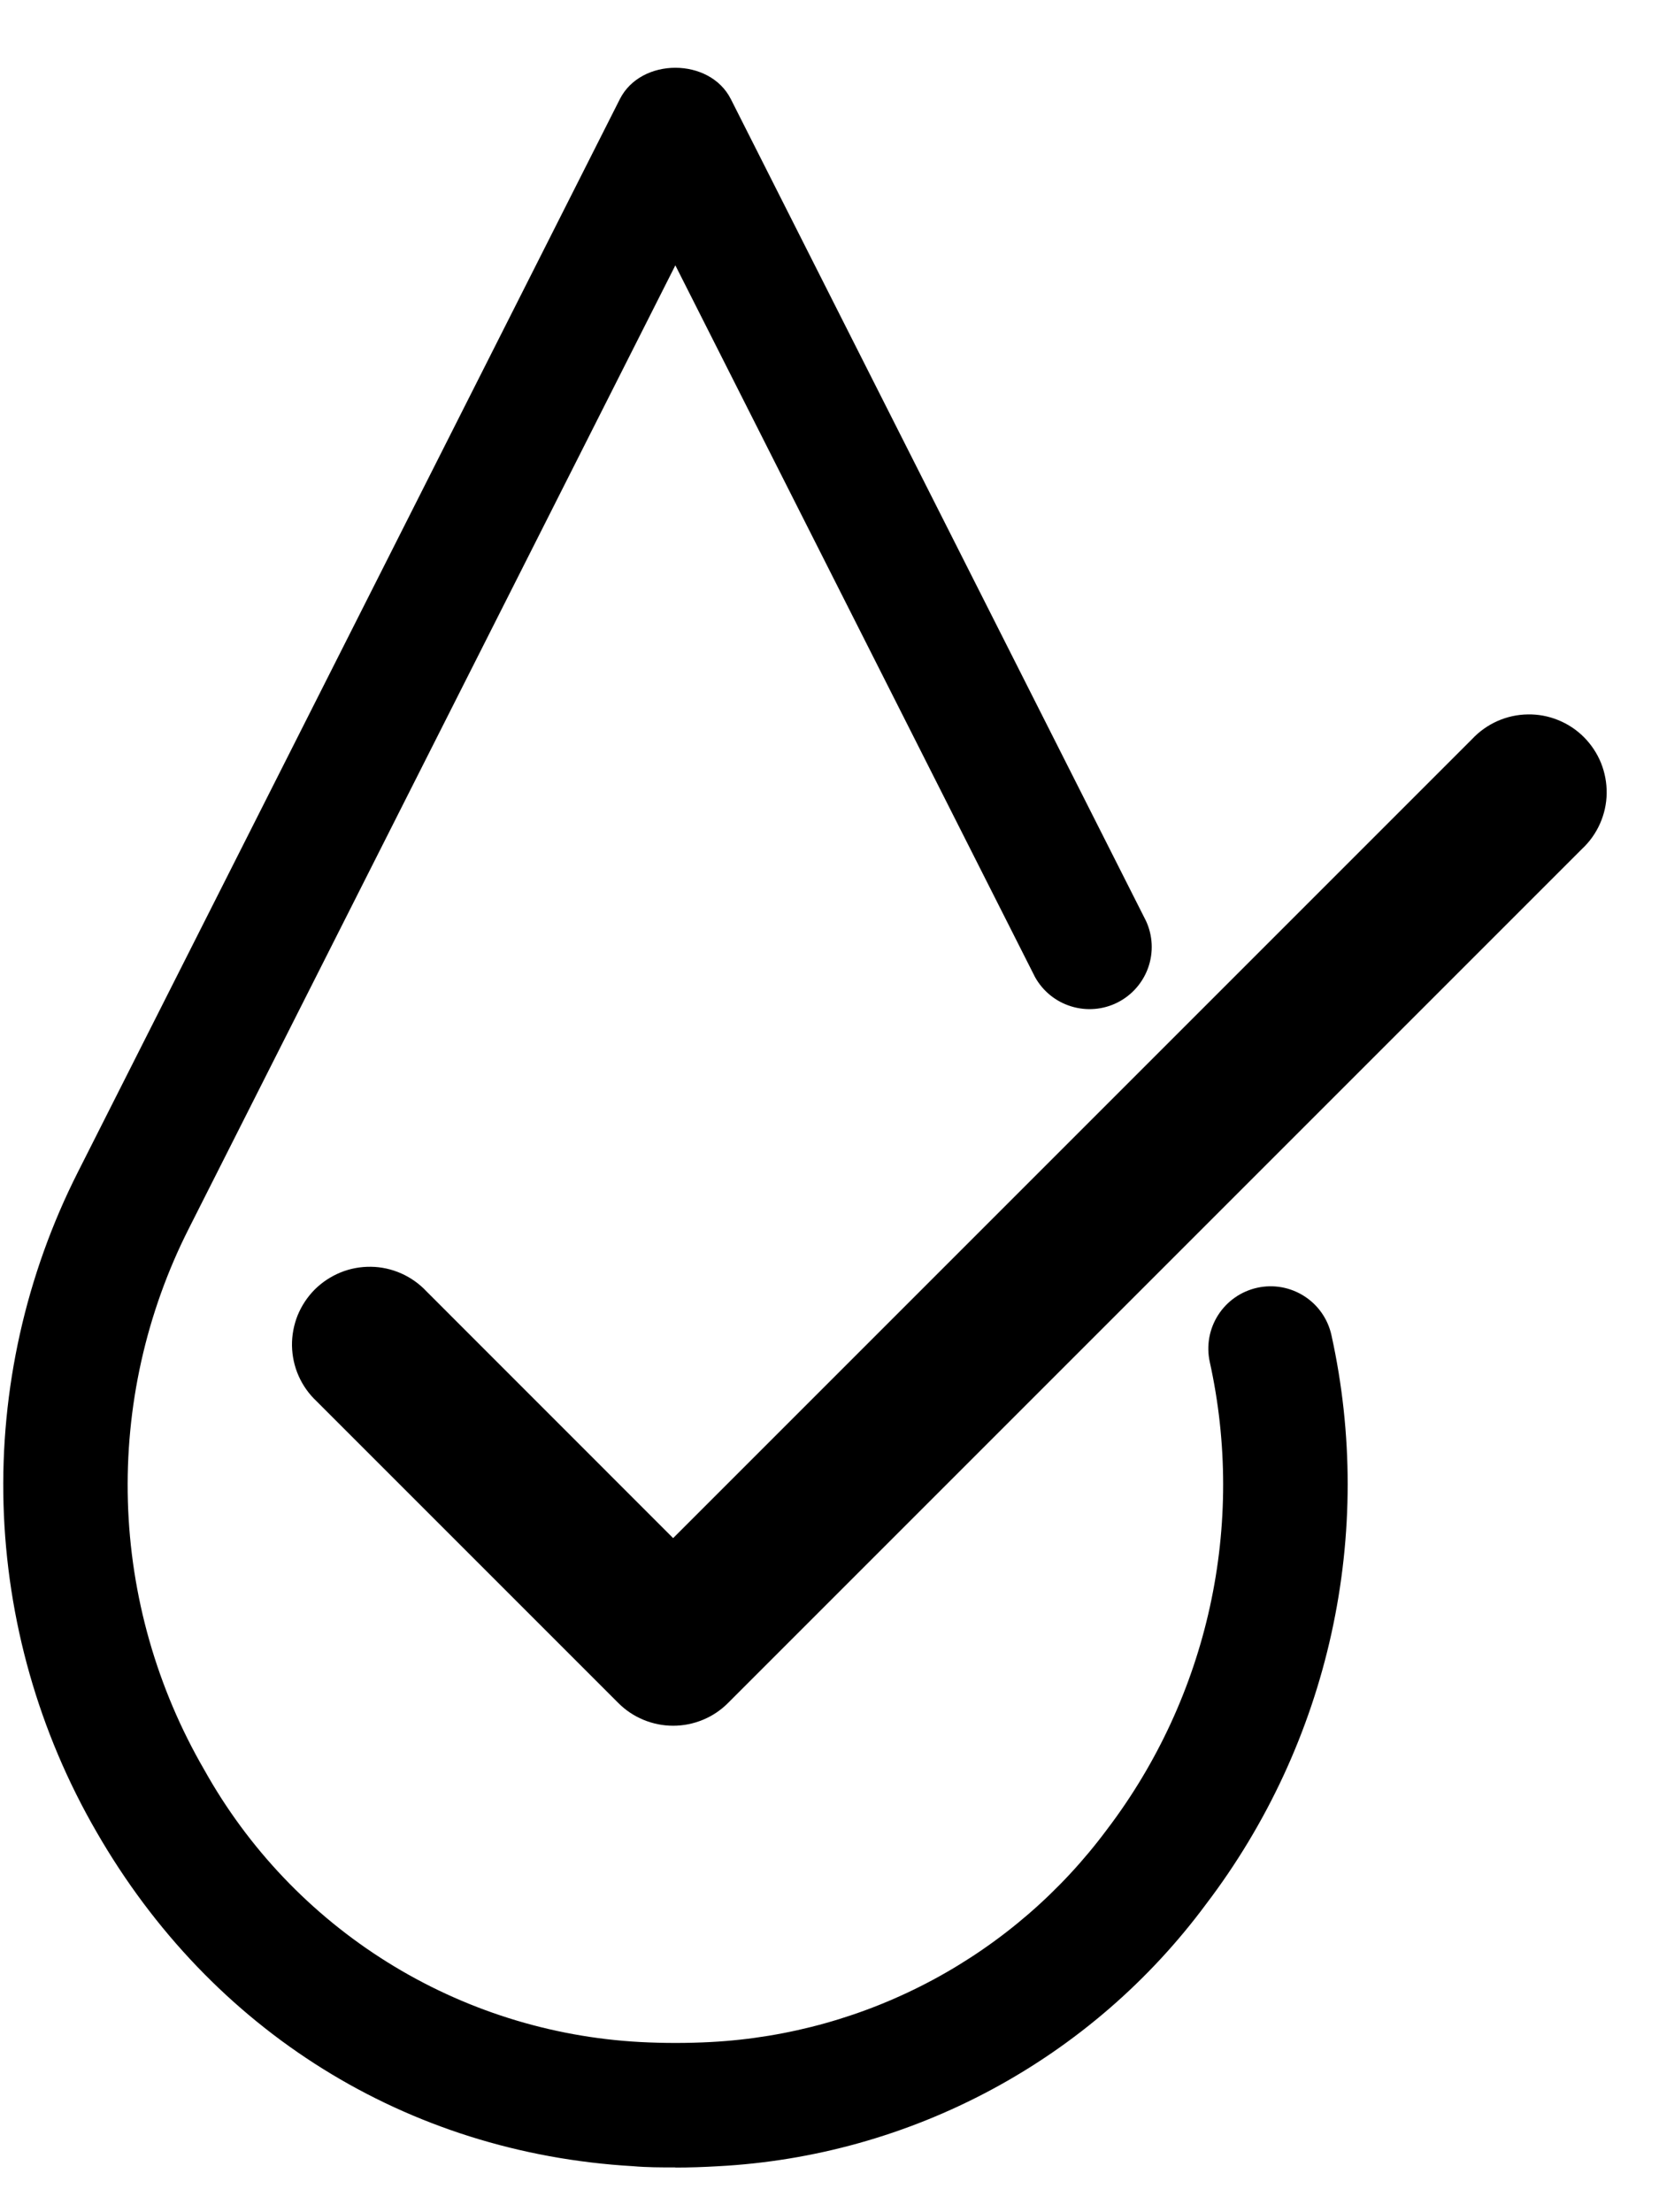 <svg width="24" height="32" viewBox="0 0 24 32" fill="none" xmlns="http://www.w3.org/2000/svg">
<path d="M9.77 31.352C9.565 31.352 9.361 31.352 9.156 31.334C5.884 31.144 3.056 29.382 1.397 26.5C0.561 25.057 0.099 23.429 0.051 21.763C0.004 20.097 0.373 18.445 1.125 16.958L8.967 1.434C9.272 0.829 10.268 0.829 10.573 1.434L16.579 13.322C16.677 13.534 16.688 13.775 16.611 13.995C16.534 14.214 16.375 14.396 16.167 14.501C15.959 14.606 15.719 14.626 15.496 14.557C15.274 14.489 15.086 14.337 14.973 14.133L9.77 3.838L2.731 17.772C2.113 18.993 1.811 20.349 1.85 21.717C1.889 23.085 2.27 24.421 2.957 25.604C3.59 26.738 4.5 27.694 5.602 28.382C6.703 29.07 7.962 29.468 9.259 29.538C9.601 29.556 9.944 29.556 10.286 29.538C11.409 29.478 12.505 29.171 13.495 28.639C14.486 28.107 15.347 27.363 16.017 26.46C16.74 25.508 17.247 24.41 17.503 23.243C17.759 22.076 17.759 20.867 17.501 19.7C17.45 19.466 17.494 19.222 17.623 19.021C17.752 18.82 17.956 18.678 18.19 18.627C18.423 18.576 18.667 18.62 18.868 18.749C19.07 18.878 19.211 19.082 19.262 19.316C19.575 20.736 19.574 22.208 19.261 23.629C18.948 25.05 18.329 26.385 17.448 27.543C16.623 28.657 15.561 29.574 14.34 30.229C13.118 30.885 11.767 31.263 10.383 31.335C10.179 31.347 9.973 31.354 9.767 31.354" fill="black"/>
<path d="M9.738 24.963C9.591 24.963 9.445 24.934 9.308 24.877C9.172 24.821 9.048 24.738 8.944 24.633L4.579 20.268C4.469 20.165 4.381 20.041 4.32 19.903C4.259 19.766 4.227 19.617 4.224 19.466C4.222 19.316 4.25 19.166 4.306 19.026C4.363 18.887 4.447 18.76 4.553 18.653C4.66 18.547 4.787 18.463 4.927 18.406C5.066 18.349 5.216 18.322 5.367 18.324C5.517 18.326 5.666 18.359 5.804 18.42C5.941 18.481 6.066 18.569 6.169 18.679L9.738 22.249L21.298 10.689C21.401 10.579 21.526 10.491 21.663 10.43C21.801 10.369 21.95 10.336 22.101 10.334C22.251 10.331 22.401 10.359 22.541 10.416C22.68 10.472 22.807 10.556 22.914 10.663C23.02 10.77 23.104 10.896 23.161 11.036C23.217 11.176 23.245 11.325 23.243 11.476C23.241 11.627 23.208 11.775 23.147 11.913C23.086 12.051 22.998 12.175 22.888 12.278L10.533 24.633C10.429 24.738 10.305 24.821 10.169 24.877C10.032 24.934 9.886 24.963 9.738 24.963Z" fill="black"/>
</svg>
